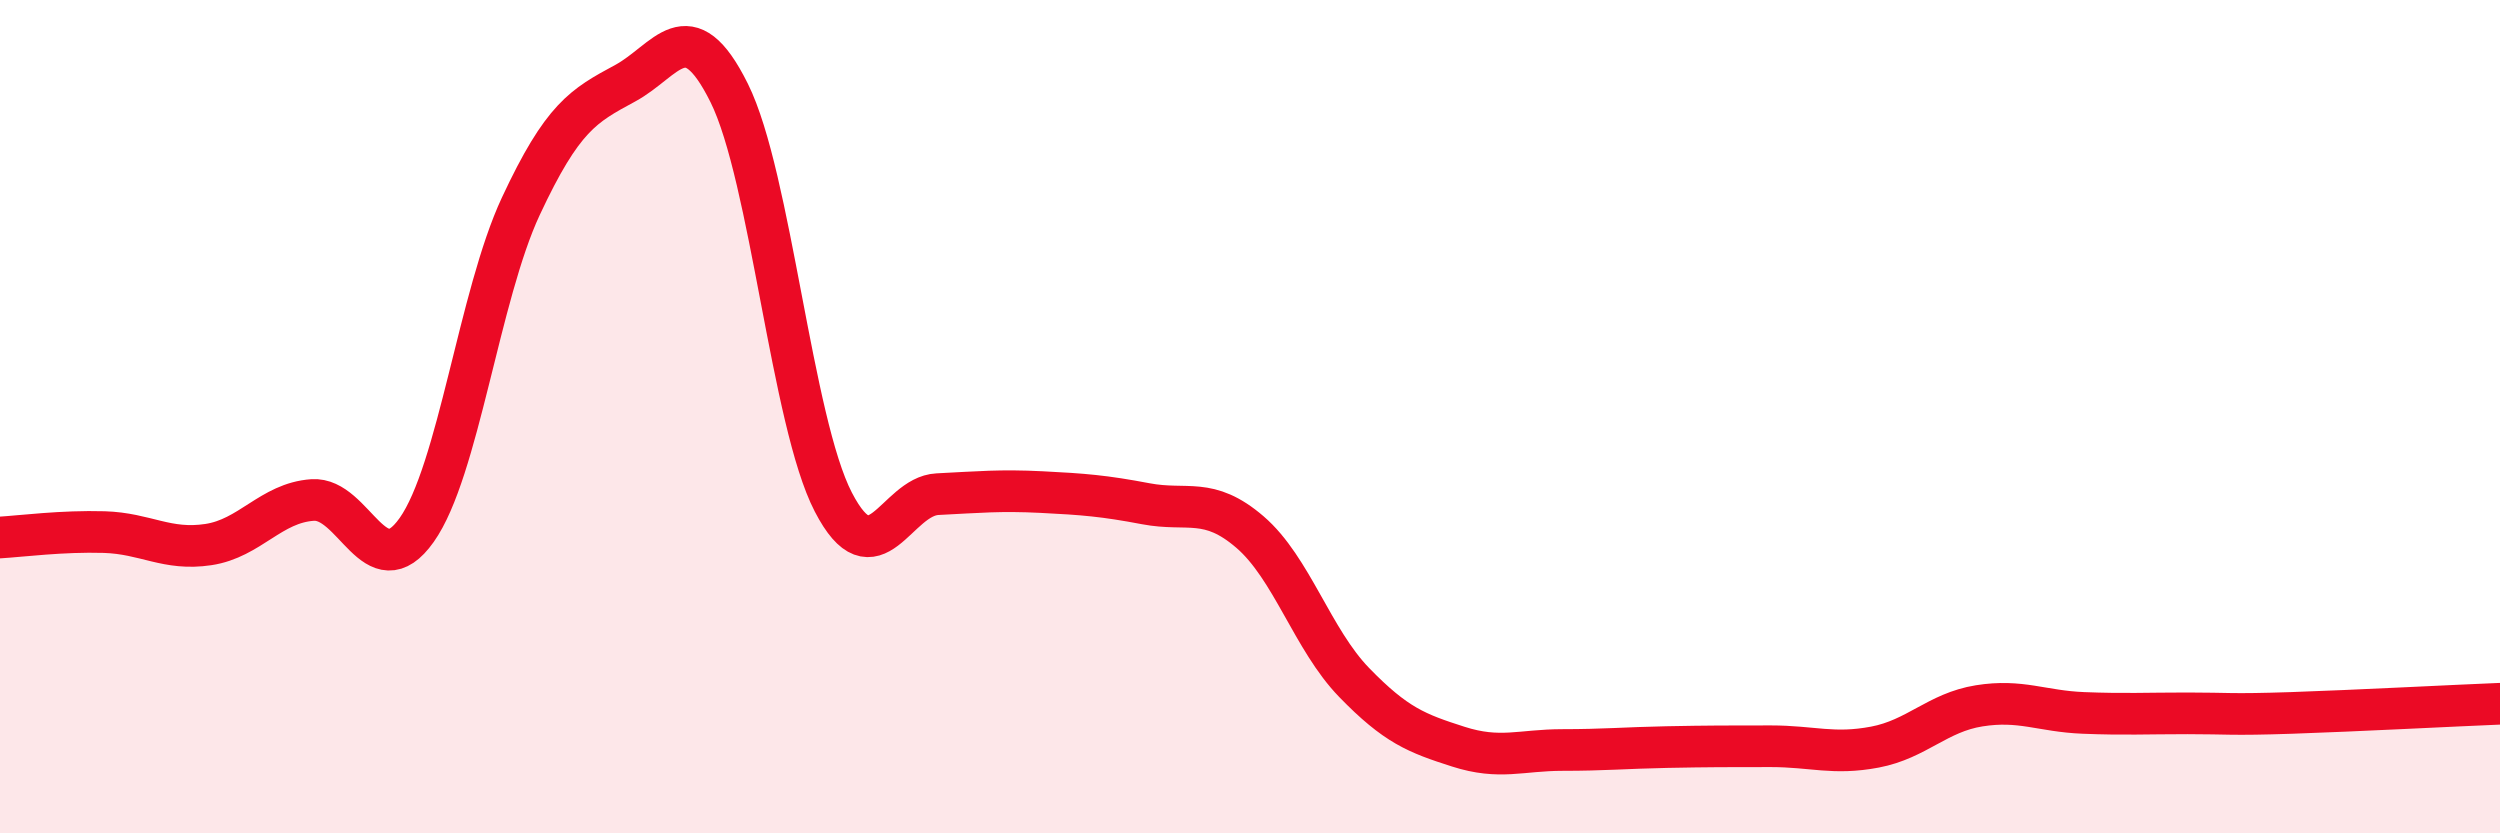 
    <svg width="60" height="20" viewBox="0 0 60 20" xmlns="http://www.w3.org/2000/svg">
      <path
        d="M 0,12.9 C 0.5,12.87 1.5,12.74 2.5,12.77 C 3.5,12.8 4,13.22 5,13.07 C 6,12.92 6.5,12.07 7.5,12 C 8.5,11.93 9,14.13 10,12.72 C 11,11.31 11.5,7.09 12.5,4.95 C 13.5,2.81 14,2.54 15,2 C 16,1.46 16.5,0.22 17.5,2.23 C 18.5,4.24 19,10.12 20,12.05 C 21,13.98 21.5,11.91 22.5,11.86 C 23.5,11.81 24,11.76 25,11.81 C 26,11.86 26.5,11.9 27.5,12.09 C 28.5,12.28 29,11.91 30,12.77 C 31,13.63 31.5,15.35 32.5,16.38 C 33.5,17.41 34,17.6 35,17.92 C 36,18.24 36.5,18 37.5,18 C 38.5,18 39,17.95 40,17.93 C 41,17.91 41.5,17.91 42.5,17.91 C 43.5,17.91 44,18.12 45,17.93 C 46,17.74 46.5,17.1 47.5,16.94 C 48.5,16.78 49,17.07 50,17.11 C 51,17.15 51.5,17.12 52.5,17.12 C 53.5,17.12 53.5,17.16 55,17.11 C 56.5,17.06 59,16.93 60,16.89L60 20L0 20Z"
        fill="#EB0A25"
        opacity="0.1"
        stroke-linecap="round"
        stroke-linejoin="round"
      />
      <path
        d="M 0,12.9 C 0.5,12.87 1.5,12.74 2.5,12.77 C 3.5,12.8 4,13.22 5,13.07 C 6,12.92 6.5,12.07 7.5,12 C 8.5,11.93 9,14.13 10,12.72 C 11,11.31 11.5,7.09 12.5,4.95 C 13.5,2.81 14,2.54 15,2 C 16,1.46 16.5,0.22 17.5,2.23 C 18.5,4.24 19,10.12 20,12.05 C 21,13.98 21.5,11.91 22.5,11.86 C 23.5,11.81 24,11.76 25,11.81 C 26,11.86 26.5,11.9 27.5,12.09 C 28.5,12.28 29,11.91 30,12.77 C 31,13.63 31.5,15.35 32.5,16.38 C 33.5,17.41 34,17.6 35,17.92 C 36,18.24 36.5,18 37.5,18 C 38.5,18 39,17.95 40,17.93 C 41,17.91 41.5,17.91 42.5,17.91 C 43.5,17.91 44,18.12 45,17.93 C 46,17.74 46.5,17.1 47.5,16.94 C 48.5,16.78 49,17.07 50,17.11 C 51,17.15 51.5,17.12 52.5,17.12 C 53.5,17.12 53.5,17.16 55,17.11 C 56.5,17.06 59,16.93 60,16.89"
        stroke="#EB0A25"
        stroke-width="1"
        fill="none"
        stroke-linecap="round"
        stroke-linejoin="round"
      />
    </svg>
  